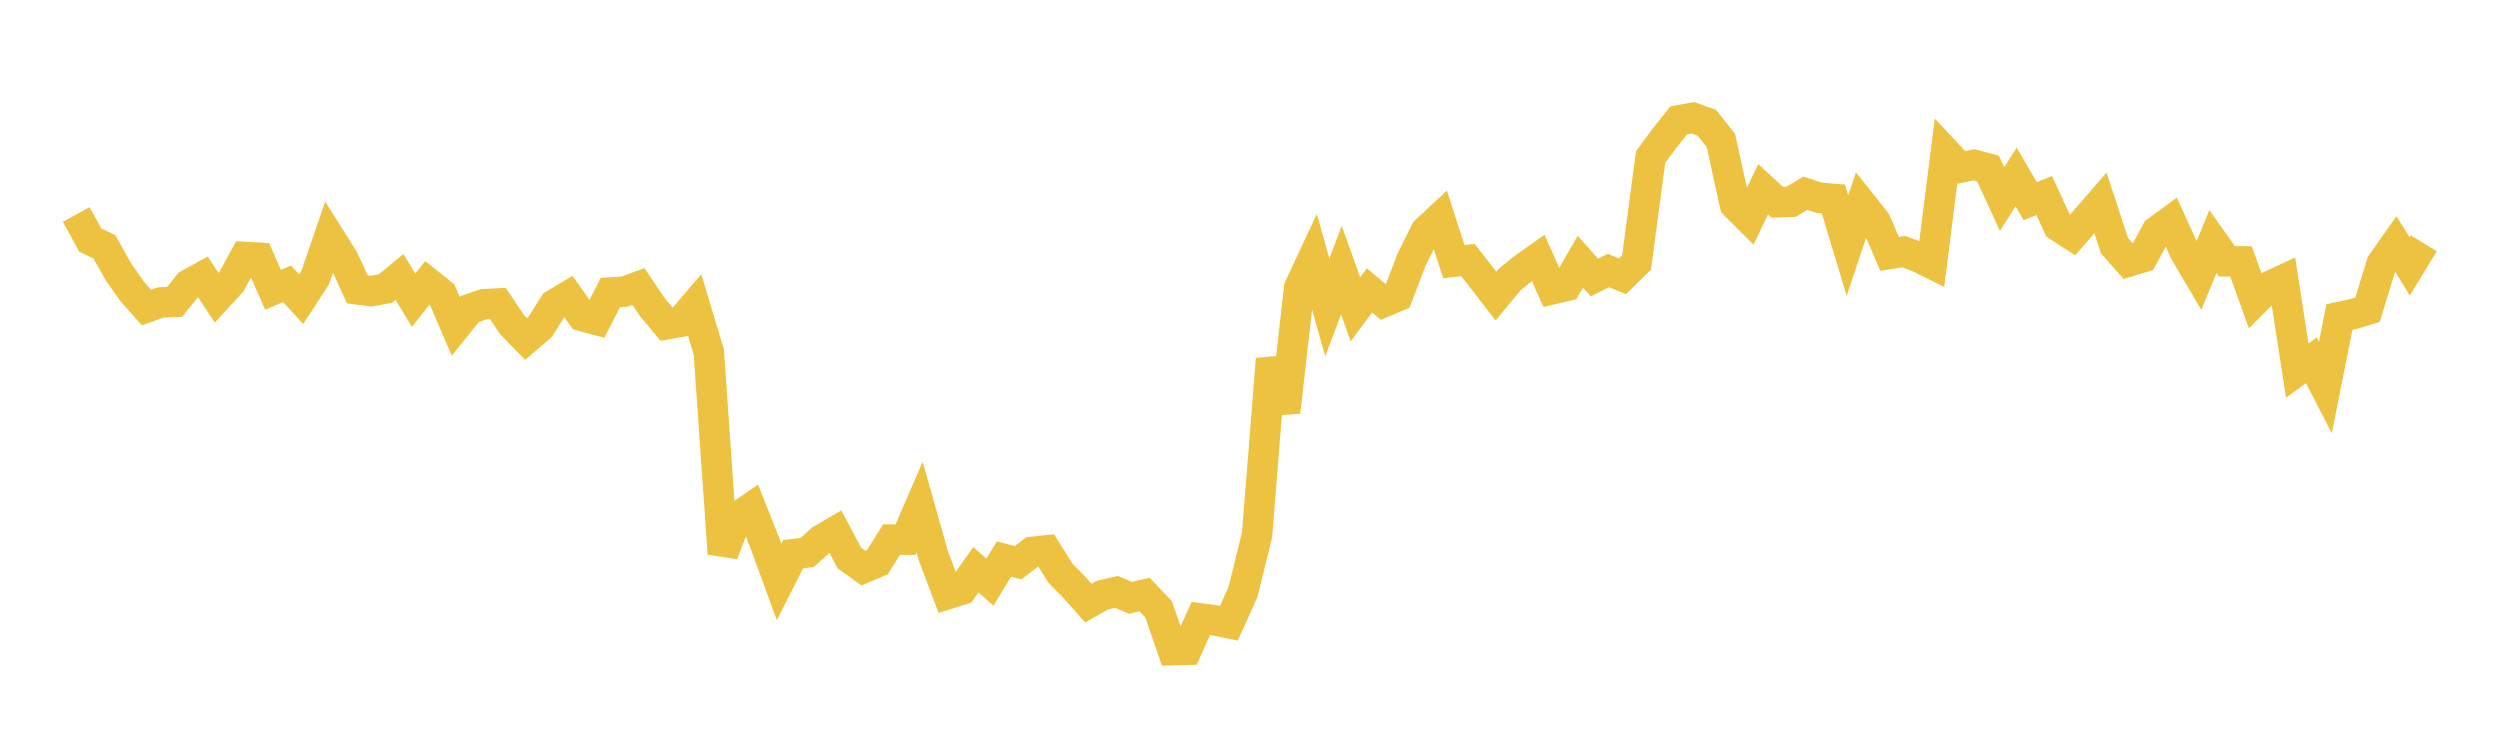 <svg width="164" height="48" xmlns="http://www.w3.org/2000/svg" xmlns:xlink="http://www.w3.org/1999/xlink"><path fill="none" stroke="rgb(237,194,64)" stroke-width="2" d="M5,14.068L5.922,15.753L6.844,16.187L7.766,17.828L8.689,19.14L9.611,20.173L10.533,19.843L11.455,19.804L12.377,18.658L13.299,18.148L14.222,19.543L15.144,18.538L16.066,16.856L16.988,16.909L17.91,19.009L18.832,18.617L19.754,19.628L20.677,18.212L21.599,15.524L22.521,16.982L23.443,18.983L24.365,19.1L25.287,18.928L26.21,18.171L27.132,19.693L28.054,18.533L28.976,19.268L29.898,21.412L30.82,20.27L31.743,19.957L32.665,19.91L33.587,21.29L34.509,22.236L35.431,21.448L36.353,19.984L37.275,19.429L38.198,20.737L39.12,20.987L40.042,19.191L40.964,19.135L41.886,18.795L42.808,20.17L43.731,21.272L44.653,21.107L45.575,20.029L46.497,23.095L47.419,36.317L48.341,33.955L49.263,33.319L50.186,35.655L51.108,38.178L52.03,36.351L52.952,36.24L53.874,35.408L54.796,34.87L55.719,36.602L56.641,37.266L57.563,36.877L58.485,35.398L59.407,35.398L60.329,33.265L61.251,36.519L62.174,38.968L63.096,38.68L64.018,37.374L64.94,38.19L65.862,36.671L66.784,36.915L67.707,36.207L68.629,36.107L69.551,37.585L70.473,38.523L71.395,39.564L72.317,39.042L73.24,38.826L74.162,39.215L75.084,39.001L76.006,39.972L76.928,42.651L77.85,42.625L78.772,40.574L79.695,40.698L80.617,40.884L81.539,38.832L82.461,35.102L83.383,23.557L84.305,27.025L85.228,18.874L86.15,16.898L87.072,20.173L87.994,17.717L88.916,20.293L89.838,19.05L90.76,19.823L91.683,19.431L92.605,17.011L93.527,15.165L94.449,14.306L95.371,17.165L96.293,17.057L97.216,18.235L98.138,19.425L99.06,18.309L99.982,17.57L100.904,16.919L101.826,18.975L102.749,18.758L103.671,17.166L104.593,18.207L105.515,17.747L106.437,18.123L107.359,17.215L108.281,10.301L109.204,9.051L110.126,7.895L111.048,7.724L111.97,8.054L112.892,9.218L113.814,13.425L114.737,14.344L115.659,12.416L116.581,13.268L117.503,13.235L118.425,12.675L119.347,12.974L120.269,13.049L121.192,16.109L122.114,13.366L123.036,14.522L123.958,16.655L124.88,16.503L125.802,16.845L126.725,17.304L127.647,10.015L128.569,10.999L129.491,10.811L130.413,11.056L131.335,13.063L132.257,11.608L133.18,13.195L134.102,12.831L135.024,14.837L135.946,15.436L136.868,14.365L137.79,13.306L138.713,16.12L139.635,17.16L140.557,16.876L141.479,15.172L142.401,14.498L143.323,16.52L144.246,18.086L145.168,15.841L146.09,17.14L147.012,17.147L147.934,19.712L148.856,18.784L149.778,18.356L150.701,24.311L151.623,23.633L152.545,25.421L153.467,20.795L154.389,20.596L155.311,20.317L156.234,17.297L157.156,15.989L158.078,17.475L159,15.958"></path></svg>
